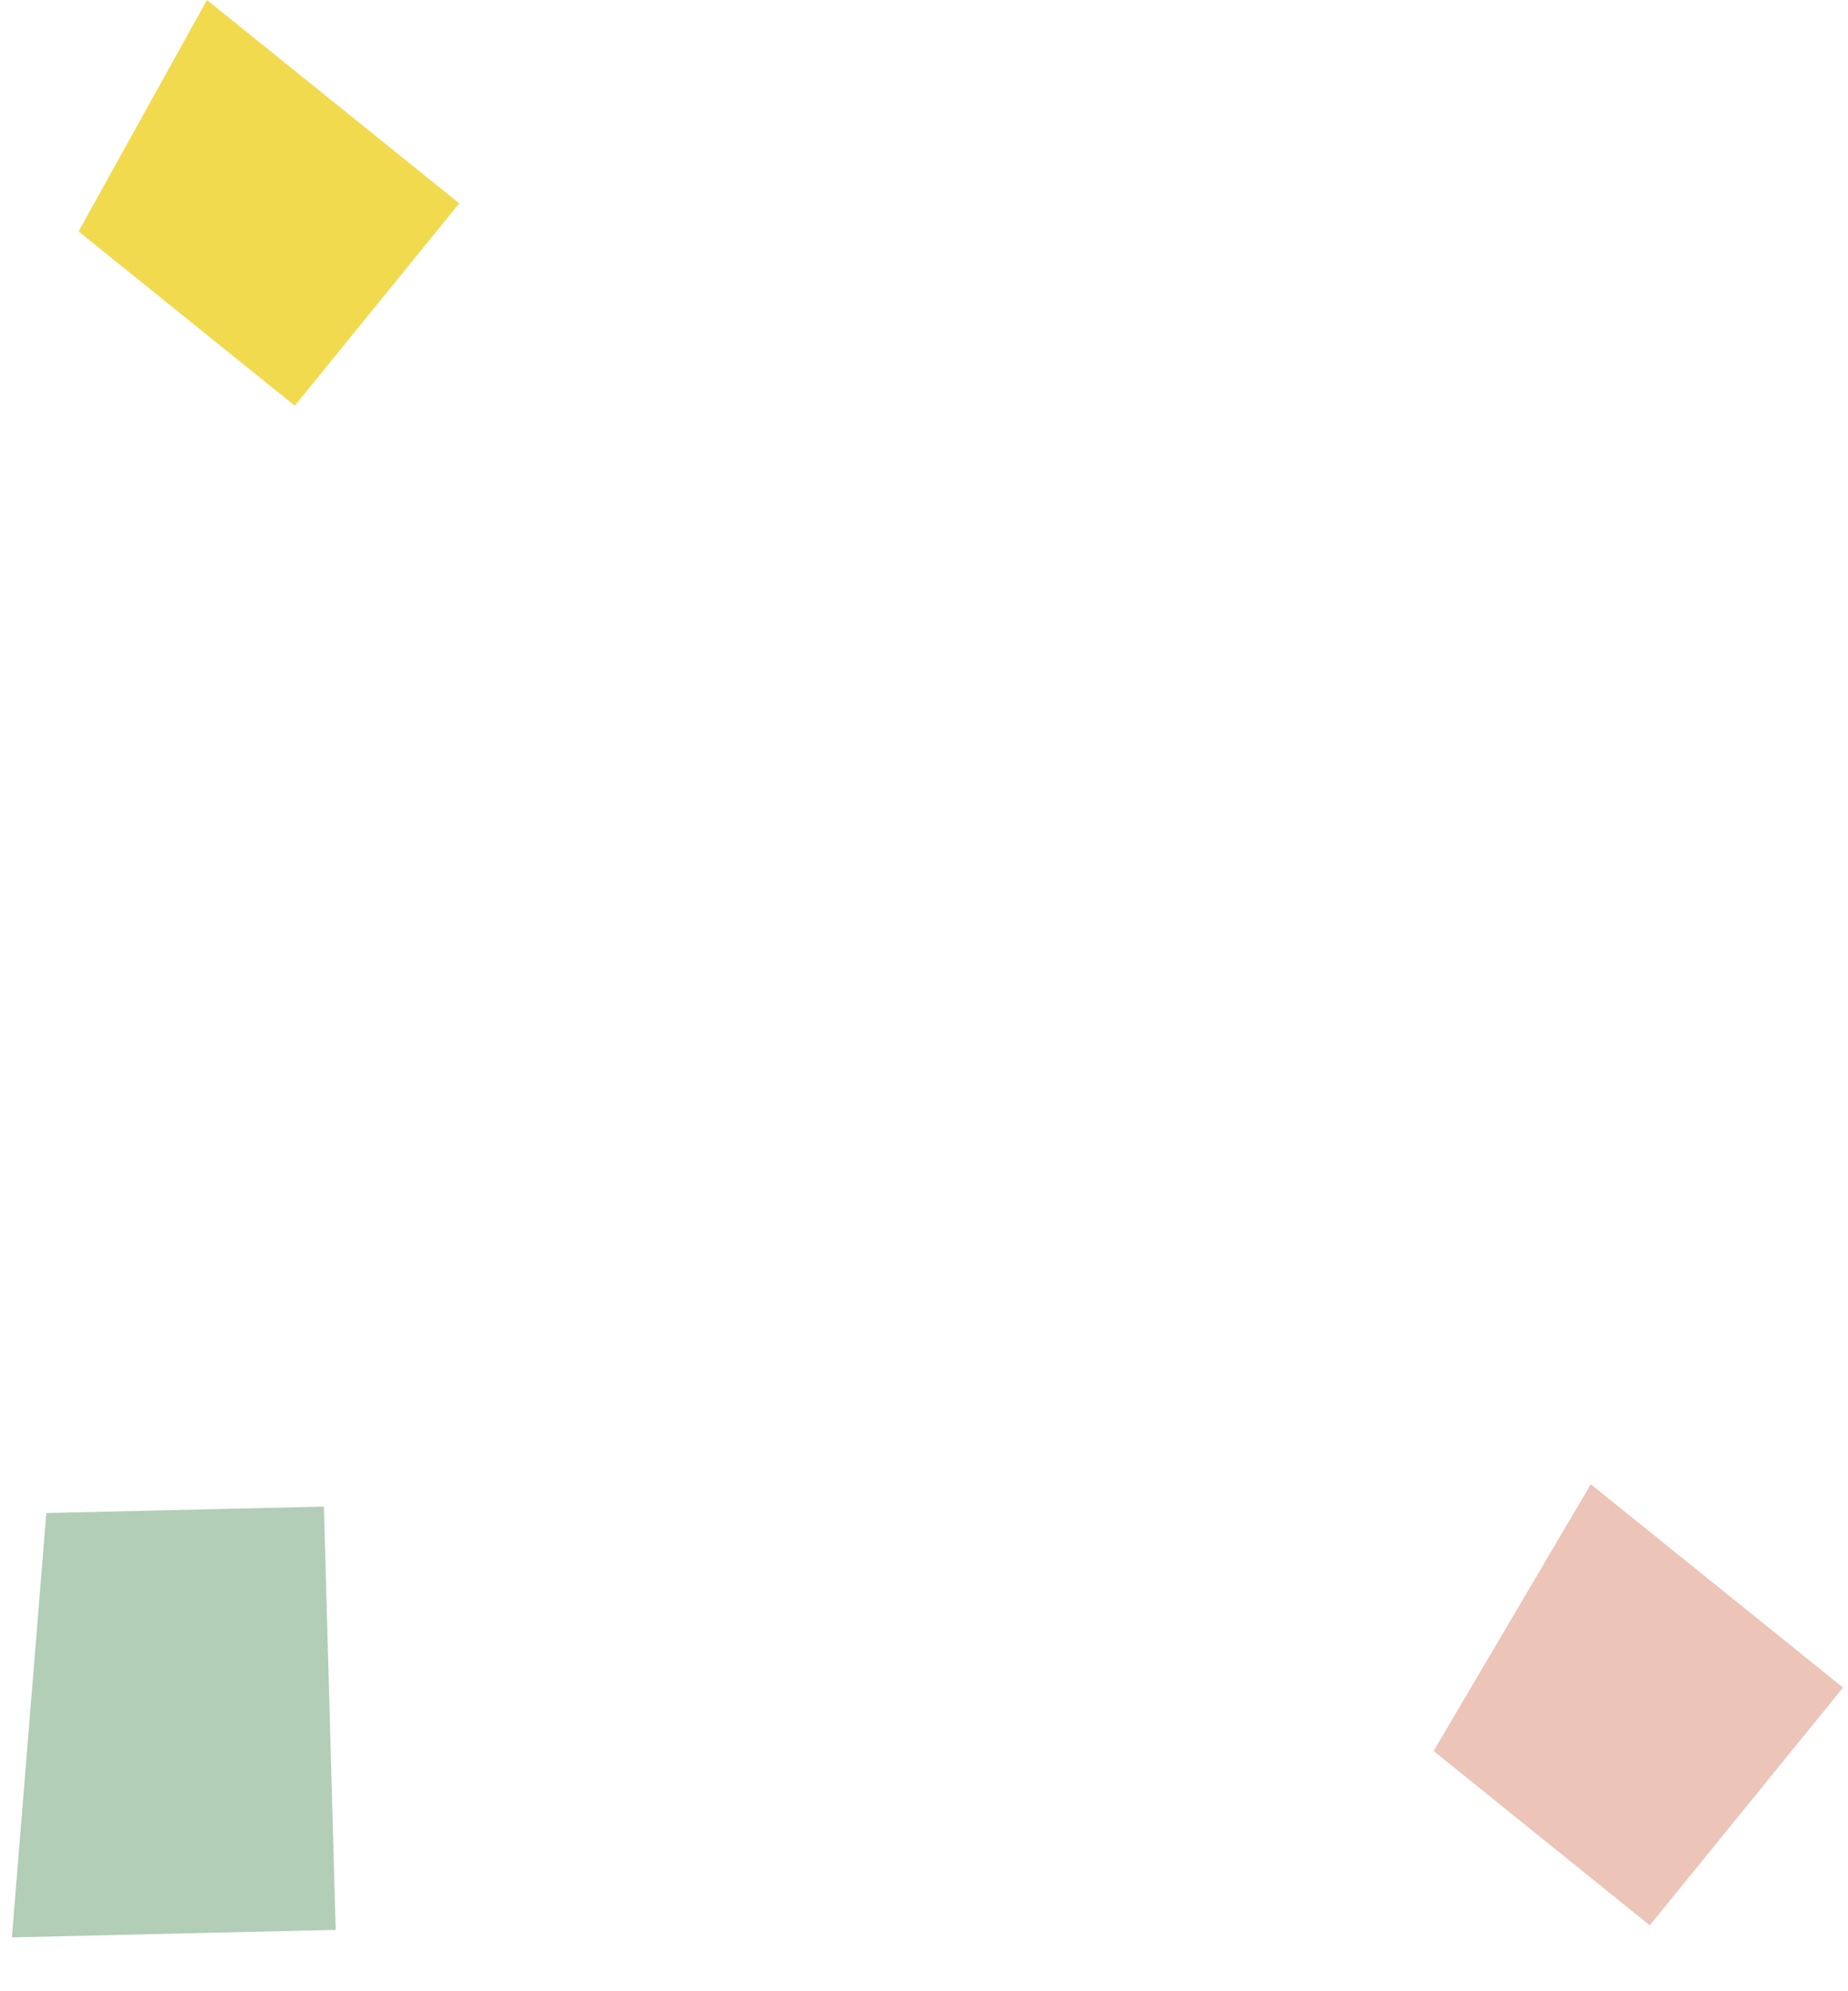 <svg width="26" height="28" viewBox="0 0 26 28" fill="none" xmlns="http://www.w3.org/2000/svg">
<path d="M2.912 -0L6.461 2.859L4.147 5.705L1.105 3.254L2.912 -0Z" fill="#F2DA4F"/>
<path d="M22.381 20.871L25.93 23.73L23.211 27.073L20.17 24.622L22.381 20.871Z" fill="#ECC4B8"/>
<path d="M0.167 27.243L4.723 27.137L4.557 21.185L0.652 21.276L0.167 27.243Z" fill="#B2CEB6"/>
</svg>

